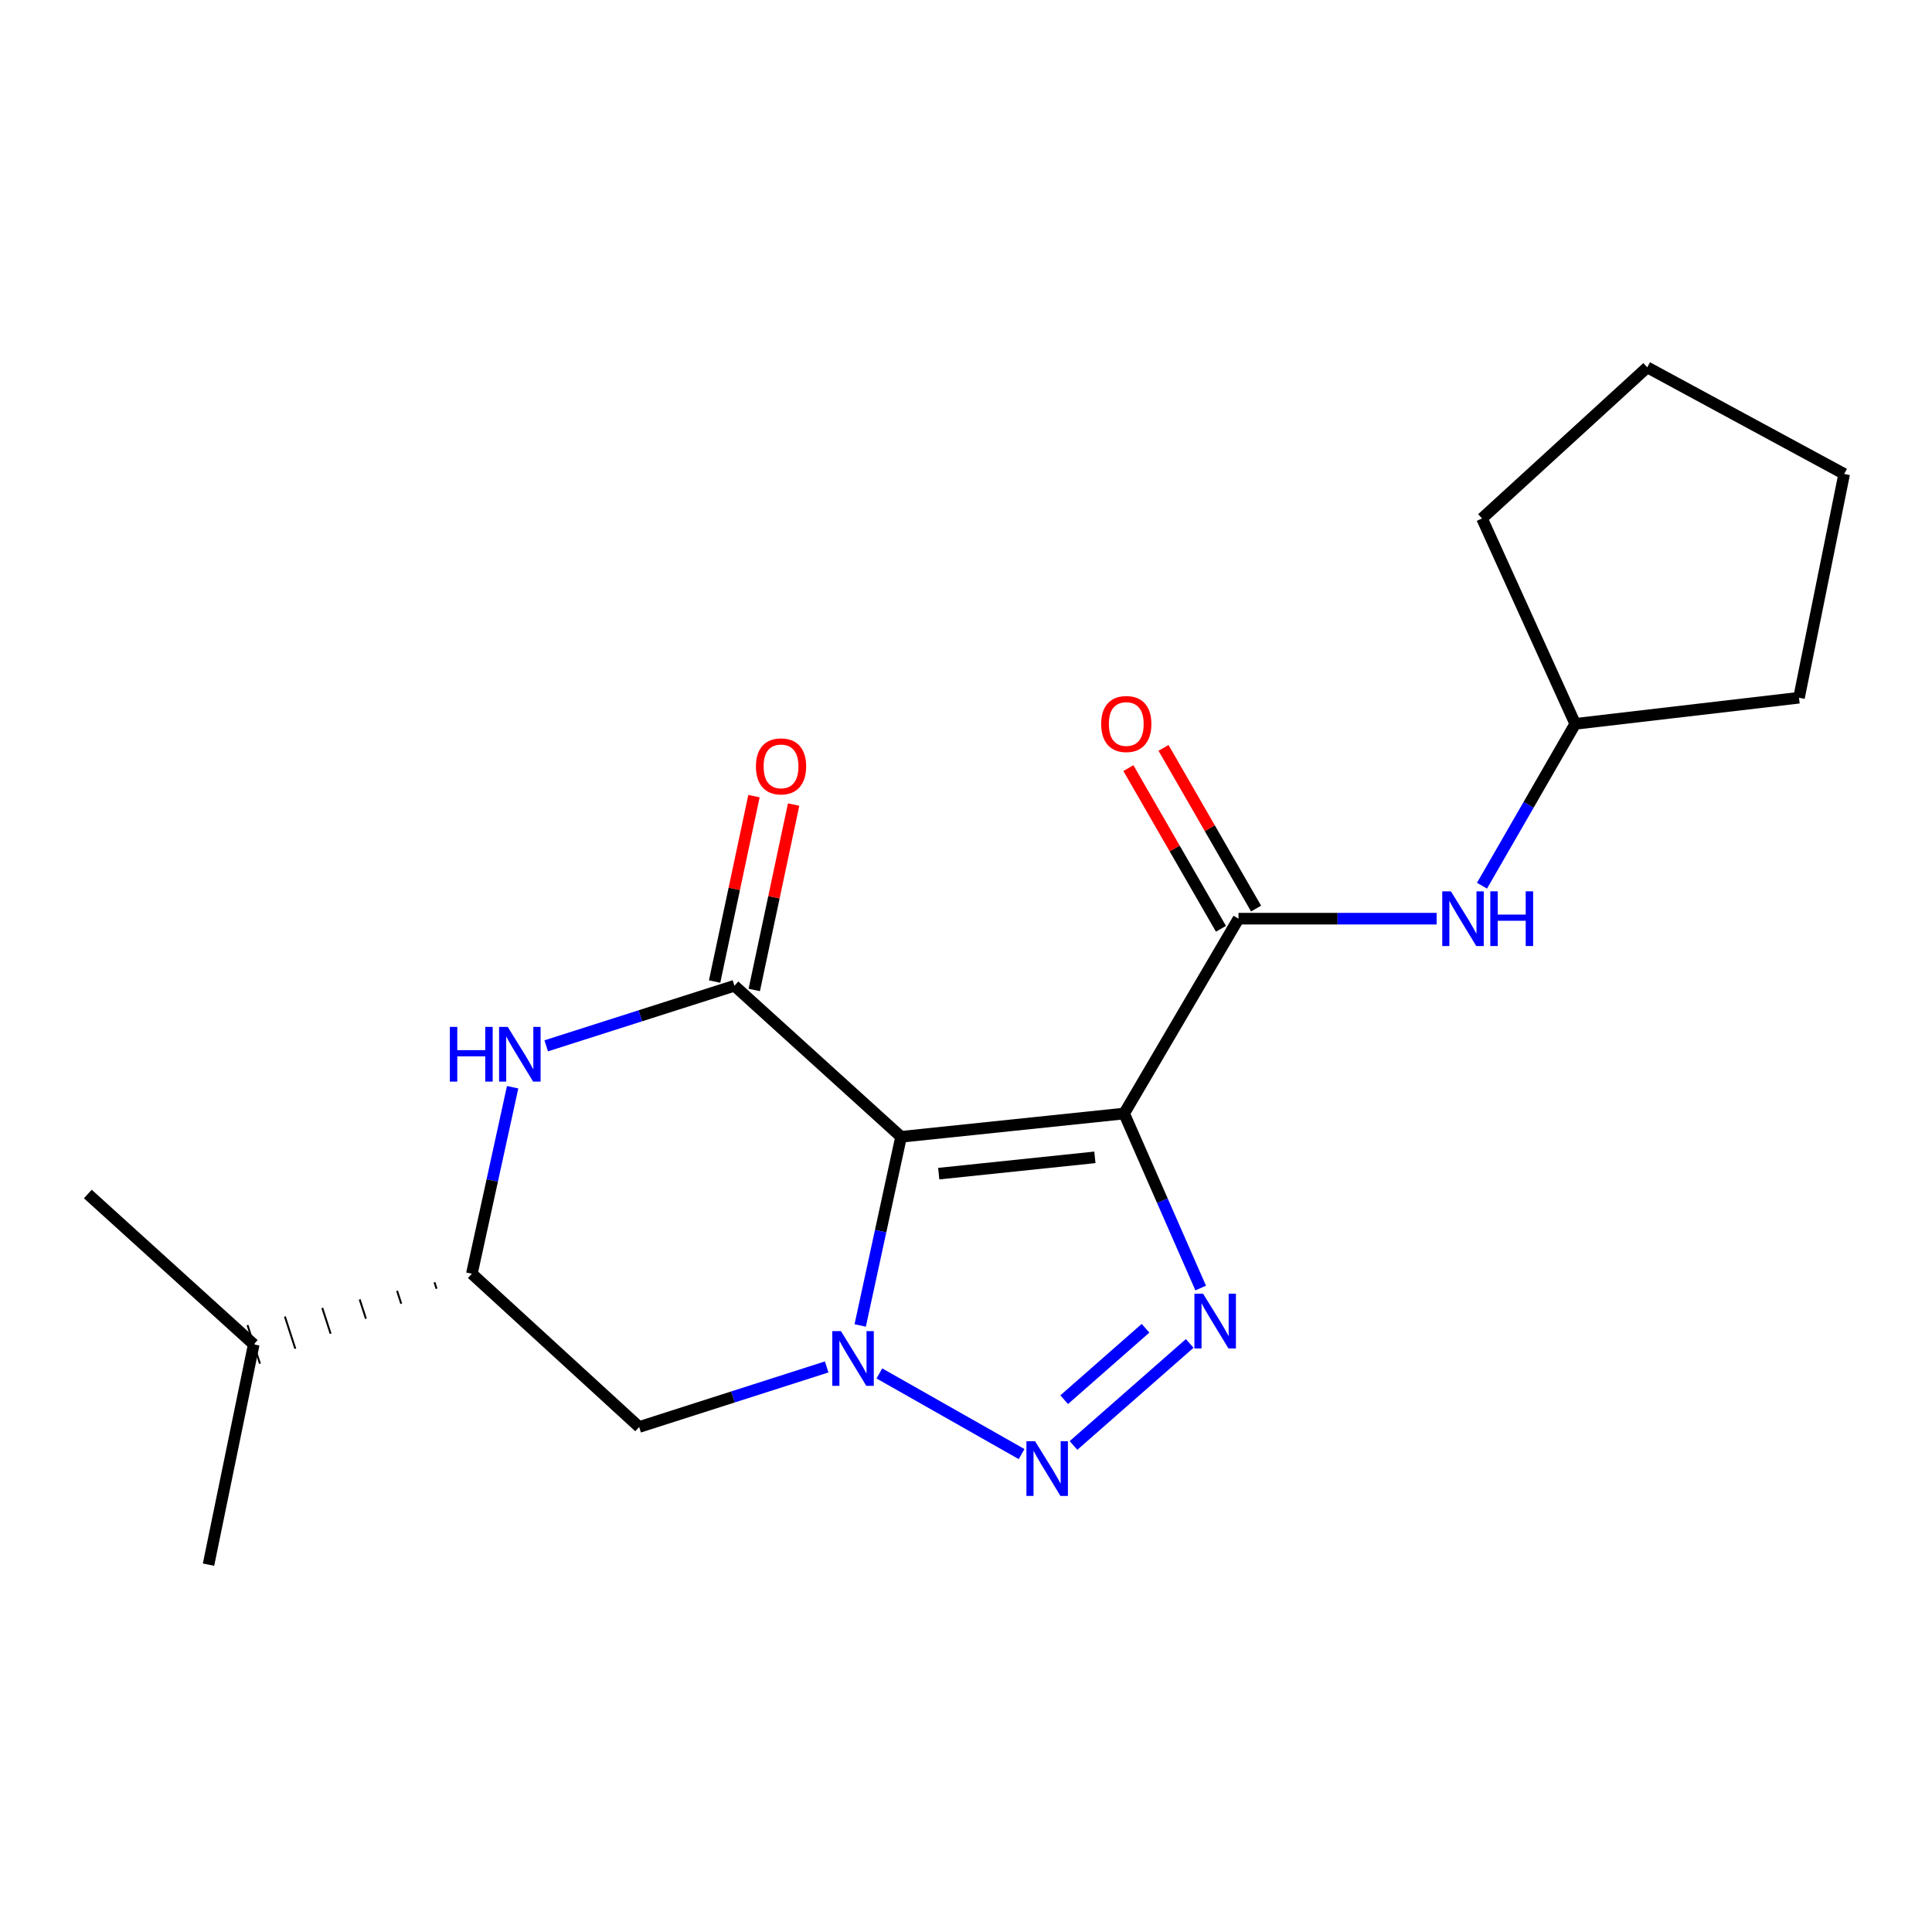 <?xml version='1.0' encoding='iso-8859-1'?>
<svg version='1.1' baseProfile='full'
              xmlns='http://www.w3.org/2000/svg'
                      xmlns:rdkit='http://www.rdkit.org/xml'
                      xmlns:xlink='http://www.w3.org/1999/xlink'
                  xml:space='preserve'
width='1000px' height='1000px' viewBox='0 0 1000 1000'>
<!-- END OF HEADER -->
<rect style='opacity:1.0;fill:#FFFFFF;stroke:none' width='1000' height='1000' x='0' y='0'> </rect>
<path class='bond-0' d='M 466.39,588.414 L 581.851,576.36' style='fill:none;fill-rule:evenodd;stroke:#000000;stroke-width:6px;stroke-linecap:butt;stroke-linejoin:miter;stroke-opacity:1' />
<path class='bond-0' d='M 485.888,607.477 L 566.711,599.039' style='fill:none;fill-rule:evenodd;stroke:#000000;stroke-width:6px;stroke-linecap:butt;stroke-linejoin:miter;stroke-opacity:1' />
<path class='bond-1' d='M 466.39,588.414 L 455.814,637.236' style='fill:none;fill-rule:evenodd;stroke:#000000;stroke-width:6px;stroke-linecap:butt;stroke-linejoin:miter;stroke-opacity:1' />
<path class='bond-1' d='M 455.814,637.236 L 445.238,686.057' style='fill:none;fill-rule:evenodd;stroke:#0000FF;stroke-width:6px;stroke-linecap:butt;stroke-linejoin:miter;stroke-opacity:1' />
<path class='bond-4' d='M 466.39,588.414 L 380.144,510.224' style='fill:none;fill-rule:evenodd;stroke:#000000;stroke-width:6px;stroke-linecap:butt;stroke-linejoin:miter;stroke-opacity:1' />
<path class='bond-3' d='M 581.851,576.36 L 601.663,621.522' style='fill:none;fill-rule:evenodd;stroke:#000000;stroke-width:6px;stroke-linecap:butt;stroke-linejoin:miter;stroke-opacity:1' />
<path class='bond-3' d='M 601.663,621.522 L 621.474,666.684' style='fill:none;fill-rule:evenodd;stroke:#0000FF;stroke-width:6px;stroke-linecap:butt;stroke-linejoin:miter;stroke-opacity:1' />
<path class='bond-5' d='M 581.851,576.36 L 641.05,475.507' style='fill:none;fill-rule:evenodd;stroke:#000000;stroke-width:6px;stroke-linecap:butt;stroke-linejoin:miter;stroke-opacity:1' />
<path class='bond-2' d='M 455.163,710.881 L 528.779,752.63' style='fill:none;fill-rule:evenodd;stroke:#0000FF;stroke-width:6px;stroke-linecap:butt;stroke-linejoin:miter;stroke-opacity:1' />
<path class='bond-7' d='M 427.889,707.522 L 379.36,723.063' style='fill:none;fill-rule:evenodd;stroke:#0000FF;stroke-width:6px;stroke-linecap:butt;stroke-linejoin:miter;stroke-opacity:1' />
<path class='bond-7' d='M 379.36,723.063 L 330.831,738.604' style='fill:none;fill-rule:evenodd;stroke:#000000;stroke-width:6px;stroke-linecap:butt;stroke-linejoin:miter;stroke-opacity:1' />
<path class='bond-20' d='M 555.649,748.165 L 615.793,695.35' style='fill:none;fill-rule:evenodd;stroke:#0000FF;stroke-width:6px;stroke-linecap:butt;stroke-linejoin:miter;stroke-opacity:1' />
<path class='bond-20' d='M 550.824,724.475 L 592.925,687.504' style='fill:none;fill-rule:evenodd;stroke:#0000FF;stroke-width:6px;stroke-linecap:butt;stroke-linejoin:miter;stroke-opacity:1' />
<path class='bond-6' d='M 380.144,510.224 L 331.433,525.771' style='fill:none;fill-rule:evenodd;stroke:#000000;stroke-width:6px;stroke-linecap:butt;stroke-linejoin:miter;stroke-opacity:1' />
<path class='bond-6' d='M 331.433,525.771 L 282.722,541.318' style='fill:none;fill-rule:evenodd;stroke:#0000FF;stroke-width:6px;stroke-linecap:butt;stroke-linejoin:miter;stroke-opacity:1' />
<path class='bond-10' d='M 390.408,512.403 L 400.593,464.419' style='fill:none;fill-rule:evenodd;stroke:#000000;stroke-width:6px;stroke-linecap:butt;stroke-linejoin:miter;stroke-opacity:1' />
<path class='bond-10' d='M 400.593,464.419 L 410.778,416.436' style='fill:none;fill-rule:evenodd;stroke:#FF0000;stroke-width:6px;stroke-linecap:butt;stroke-linejoin:miter;stroke-opacity:1' />
<path class='bond-10' d='M 369.881,508.045 L 380.066,460.062' style='fill:none;fill-rule:evenodd;stroke:#000000;stroke-width:6px;stroke-linecap:butt;stroke-linejoin:miter;stroke-opacity:1' />
<path class='bond-10' d='M 380.066,460.062 L 390.251,412.079' style='fill:none;fill-rule:evenodd;stroke:#FF0000;stroke-width:6px;stroke-linecap:butt;stroke-linejoin:miter;stroke-opacity:1' />
<path class='bond-9' d='M 641.05,475.507 L 692.325,475.507' style='fill:none;fill-rule:evenodd;stroke:#000000;stroke-width:6px;stroke-linecap:butt;stroke-linejoin:miter;stroke-opacity:1' />
<path class='bond-9' d='M 692.325,475.507 L 743.601,475.507' style='fill:none;fill-rule:evenodd;stroke:#0000FF;stroke-width:6px;stroke-linecap:butt;stroke-linejoin:miter;stroke-opacity:1' />
<path class='bond-11' d='M 650.142,470.269 L 626.185,428.683' style='fill:none;fill-rule:evenodd;stroke:#000000;stroke-width:6px;stroke-linecap:butt;stroke-linejoin:miter;stroke-opacity:1' />
<path class='bond-11' d='M 626.185,428.683 L 602.229,387.097' style='fill:none;fill-rule:evenodd;stroke:#FF0000;stroke-width:6px;stroke-linecap:butt;stroke-linejoin:miter;stroke-opacity:1' />
<path class='bond-11' d='M 631.959,480.744 L 608.002,439.158' style='fill:none;fill-rule:evenodd;stroke:#000000;stroke-width:6px;stroke-linecap:butt;stroke-linejoin:miter;stroke-opacity:1' />
<path class='bond-11' d='M 608.002,439.158 L 584.046,397.572' style='fill:none;fill-rule:evenodd;stroke:#FF0000;stroke-width:6px;stroke-linecap:butt;stroke-linejoin:miter;stroke-opacity:1' />
<path class='bond-8' d='M 265.336,562.743 L 254.786,611.013' style='fill:none;fill-rule:evenodd;stroke:#0000FF;stroke-width:6px;stroke-linecap:butt;stroke-linejoin:miter;stroke-opacity:1' />
<path class='bond-8' d='M 254.786,611.013 L 244.235,659.283' style='fill:none;fill-rule:evenodd;stroke:#000000;stroke-width:6px;stroke-linecap:butt;stroke-linejoin:miter;stroke-opacity:1' />
<path class='bond-21' d='M 330.831,738.604 L 244.235,659.283' style='fill:none;fill-rule:evenodd;stroke:#000000;stroke-width:6px;stroke-linecap:butt;stroke-linejoin:miter;stroke-opacity:1' />
<path class='bond-12' d='M 224.88,663.715 L 225.958,667.042' style='fill:none;fill-rule:evenodd;stroke:#000000;stroke-width:1.0px;stroke-linecap:butt;stroke-linejoin:miter;stroke-opacity:1' />
<path class='bond-12' d='M 205.525,668.146 L 207.681,674.801' style='fill:none;fill-rule:evenodd;stroke:#000000;stroke-width:1.0px;stroke-linecap:butt;stroke-linejoin:miter;stroke-opacity:1' />
<path class='bond-12' d='M 186.17,672.578 L 189.404,682.56' style='fill:none;fill-rule:evenodd;stroke:#000000;stroke-width:1.0px;stroke-linecap:butt;stroke-linejoin:miter;stroke-opacity:1' />
<path class='bond-12' d='M 166.815,677.01 L 171.127,690.318' style='fill:none;fill-rule:evenodd;stroke:#000000;stroke-width:1.0px;stroke-linecap:butt;stroke-linejoin:miter;stroke-opacity:1' />
<path class='bond-12' d='M 147.461,681.441 L 152.85,698.077' style='fill:none;fill-rule:evenodd;stroke:#000000;stroke-width:1.0px;stroke-linecap:butt;stroke-linejoin:miter;stroke-opacity:1' />
<path class='bond-12' d='M 128.106,685.873 L 134.572,705.836' style='fill:none;fill-rule:evenodd;stroke:#000000;stroke-width:1.0px;stroke-linecap:butt;stroke-linejoin:miter;stroke-opacity:1' />
<path class='bond-13' d='M 767.079,458.437 L 791.208,416.551' style='fill:none;fill-rule:evenodd;stroke:#0000FF;stroke-width:6px;stroke-linecap:butt;stroke-linejoin:miter;stroke-opacity:1' />
<path class='bond-13' d='M 791.208,416.551 L 815.337,374.665' style='fill:none;fill-rule:evenodd;stroke:#000000;stroke-width:6px;stroke-linecap:butt;stroke-linejoin:miter;stroke-opacity:1' />
<path class='bond-14' d='M 131.339,695.854 L 107.93,809.858' style='fill:none;fill-rule:evenodd;stroke:#000000;stroke-width:6px;stroke-linecap:butt;stroke-linejoin:miter;stroke-opacity:1' />
<path class='bond-15' d='M 131.339,695.854 L 45.455,618.014' style='fill:none;fill-rule:evenodd;stroke:#000000;stroke-width:6px;stroke-linecap:butt;stroke-linejoin:miter;stroke-opacity:1' />
<path class='bond-16' d='M 815.337,374.665 L 931.16,361.142' style='fill:none;fill-rule:evenodd;stroke:#000000;stroke-width:6px;stroke-linecap:butt;stroke-linejoin:miter;stroke-opacity:1' />
<path class='bond-17' d='M 815.337,374.665 L 767.096,268.356' style='fill:none;fill-rule:evenodd;stroke:#000000;stroke-width:6px;stroke-linecap:butt;stroke-linejoin:miter;stroke-opacity:1' />
<path class='bond-18' d='M 931.16,361.142 L 954.545,245.319' style='fill:none;fill-rule:evenodd;stroke:#000000;stroke-width:6px;stroke-linecap:butt;stroke-linejoin:miter;stroke-opacity:1' />
<path class='bond-19' d='M 767.096,268.356 L 852.608,190.142' style='fill:none;fill-rule:evenodd;stroke:#000000;stroke-width:6px;stroke-linecap:butt;stroke-linejoin:miter;stroke-opacity:1' />
<path class='bond-22' d='M 954.545,245.319 L 852.608,190.142' style='fill:none;fill-rule:evenodd;stroke:#000000;stroke-width:6px;stroke-linecap:butt;stroke-linejoin:miter;stroke-opacity:1' />
<path  class='atom-2' d='M 435.275 688.992
L 444.555 703.992
Q 445.475 705.472, 446.955 708.152
Q 448.435 710.832, 448.515 710.992
L 448.515 688.992
L 452.275 688.992
L 452.275 717.312
L 448.395 717.312
L 438.435 700.912
Q 437.275 698.992, 436.035 696.792
Q 434.835 694.592, 434.475 693.912
L 434.475 717.312
L 430.795 717.312
L 430.795 688.992
L 435.275 688.992
' fill='#0000FF'/>
<path  class='atom-3' d='M 535.755 745.977
L 545.035 760.977
Q 545.955 762.457, 547.435 765.137
Q 548.915 767.817, 548.995 767.977
L 548.995 745.977
L 552.755 745.977
L 552.755 774.297
L 548.875 774.297
L 538.915 757.897
Q 537.755 755.977, 536.515 753.777
Q 535.315 751.577, 534.955 750.897
L 534.955 774.297
L 531.275 774.297
L 531.275 745.977
L 535.755 745.977
' fill='#0000FF'/>
<path  class='atom-4' d='M 622.712 669.617
L 631.992 684.617
Q 632.912 686.097, 634.392 688.777
Q 635.872 691.457, 635.952 691.617
L 635.952 669.617
L 639.712 669.617
L 639.712 697.937
L 635.832 697.937
L 625.872 681.537
Q 624.712 679.617, 623.472 677.417
Q 622.272 675.217, 621.912 674.537
L 621.912 697.937
L 618.232 697.937
L 618.232 669.617
L 622.712 669.617
' fill='#0000FF'/>
<path  class='atom-7' d='M 232.847 531.516
L 236.687 531.516
L 236.687 543.556
L 251.167 543.556
L 251.167 531.516
L 255.007 531.516
L 255.007 559.836
L 251.167 559.836
L 251.167 546.756
L 236.687 546.756
L 236.687 559.836
L 232.847 559.836
L 232.847 531.516
' fill='#0000FF'/>
<path  class='atom-7' d='M 262.807 531.516
L 272.087 546.516
Q 273.007 547.996, 274.487 550.676
Q 275.967 553.356, 276.047 553.516
L 276.047 531.516
L 279.807 531.516
L 279.807 559.836
L 275.927 559.836
L 265.967 543.436
Q 264.807 541.516, 263.567 539.316
Q 262.367 537.116, 262.007 536.436
L 262.007 559.836
L 258.327 559.836
L 258.327 531.516
L 262.807 531.516
' fill='#0000FF'/>
<path  class='atom-10' d='M 750.985 461.347
L 760.265 476.347
Q 761.185 477.827, 762.665 480.507
Q 764.145 483.187, 764.225 483.347
L 764.225 461.347
L 767.985 461.347
L 767.985 489.667
L 764.105 489.667
L 754.145 473.267
Q 752.985 471.347, 751.745 469.147
Q 750.545 466.947, 750.185 466.267
L 750.185 489.667
L 746.505 489.667
L 746.505 461.347
L 750.985 461.347
' fill='#0000FF'/>
<path  class='atom-10' d='M 771.385 461.347
L 775.225 461.347
L 775.225 473.387
L 789.705 473.387
L 789.705 461.347
L 793.545 461.347
L 793.545 489.667
L 789.705 489.667
L 789.705 476.587
L 775.225 476.587
L 775.225 489.667
L 771.385 489.667
L 771.385 461.347
' fill='#0000FF'/>
<path  class='atom-11' d='M 391.264 396.674
Q 391.264 389.874, 394.624 386.074
Q 397.984 382.274, 404.264 382.274
Q 410.544 382.274, 413.904 386.074
Q 417.264 389.874, 417.264 396.674
Q 417.264 403.554, 413.864 407.474
Q 410.464 411.354, 404.264 411.354
Q 398.024 411.354, 394.624 407.474
Q 391.264 403.594, 391.264 396.674
M 404.264 408.154
Q 408.584 408.154, 410.904 405.274
Q 413.264 402.354, 413.264 396.674
Q 413.264 391.114, 410.904 388.314
Q 408.584 385.474, 404.264 385.474
Q 399.944 385.474, 397.584 388.274
Q 395.264 391.074, 395.264 396.674
Q 395.264 402.394, 397.584 405.274
Q 399.944 408.154, 404.264 408.154
' fill='#FF0000'/>
<path  class='atom-12' d='M 569.958 374.745
Q 569.958 367.945, 573.318 364.145
Q 576.678 360.345, 582.958 360.345
Q 589.238 360.345, 592.598 364.145
Q 595.958 367.945, 595.958 374.745
Q 595.958 381.625, 592.558 385.545
Q 589.158 389.425, 582.958 389.425
Q 576.718 389.425, 573.318 385.545
Q 569.958 381.665, 569.958 374.745
M 582.958 386.225
Q 587.278 386.225, 589.598 383.345
Q 591.958 380.425, 591.958 374.745
Q 591.958 369.185, 589.598 366.385
Q 587.278 363.545, 582.958 363.545
Q 578.638 363.545, 576.278 366.345
Q 573.958 369.145, 573.958 374.745
Q 573.958 380.465, 576.278 383.345
Q 578.638 386.225, 582.958 386.225
' fill='#FF0000'/>
</svg>
